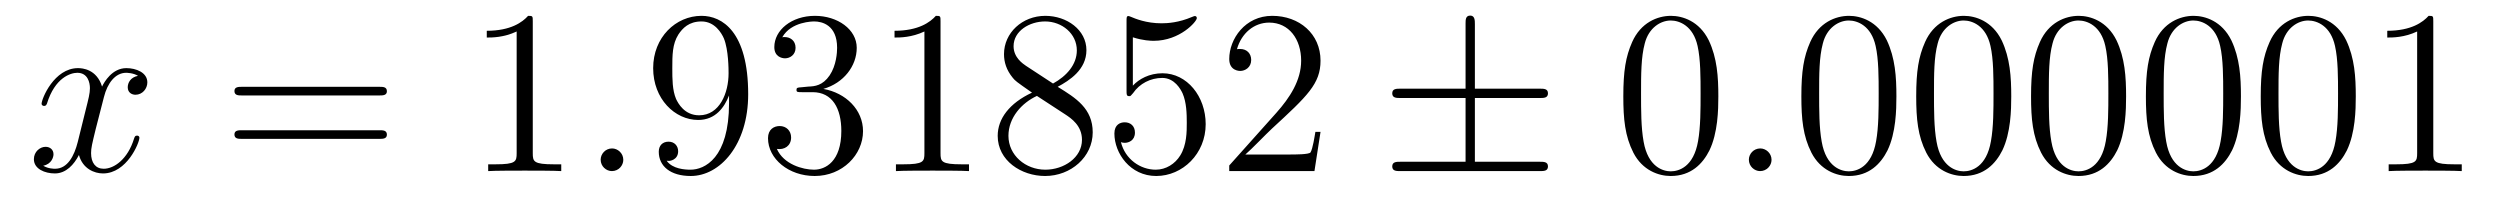 <?xml version='1.0' encoding='UTF-8'?>
<!-- This file was generated by dvisvgm 1.15.1 -->
<svg height='11pt' version='1.1' viewBox='0 -11 128 11' width='128pt' xmlns='http://www.w3.org/2000/svg' xmlns:xlink='http://www.w3.org/1999/xlink'>
<g id='page1'>
<g transform='matrix(1 0 0 1 -127 652)'>
<path d='M134.066 -659.117C133.684 -659.046 133.54 -658.759 133.54 -658.532C133.54 -658.245 133.767 -658.149 133.935 -658.149C134.293 -658.149 134.544 -658.46 134.544 -658.782C134.544 -659.285 133.971 -659.512 133.468 -659.512C132.739 -659.512 132.333 -658.794 132.225 -658.567C131.95 -659.464 131.209 -659.512 130.994 -659.512C129.775 -659.512 129.129 -657.946 129.129 -657.683C129.129 -657.635 129.177 -657.575 129.261 -657.575C129.356 -657.575 129.38 -657.647 129.404 -657.695C129.811 -659.022 130.612 -659.273 130.958 -659.273C131.496 -659.273 131.604 -658.771 131.604 -658.484C131.604 -658.221 131.532 -657.946 131.388 -657.372L130.982 -655.734C130.803 -655.017 130.456 -654.36 129.822 -654.36C129.763 -654.36 129.464 -654.36 129.213 -654.515C129.643 -654.599 129.739 -654.957 129.739 -655.101C129.739 -655.34 129.56 -655.483 129.333 -655.483C129.046 -655.483 128.735 -655.232 128.735 -654.85C128.735 -654.348 129.297 -654.12 129.811 -654.12C130.384 -654.12 130.791 -654.575 131.042 -655.065C131.233 -654.36 131.831 -654.12 132.273 -654.12C133.493 -654.12 134.138 -655.687 134.138 -655.949C134.138 -656.009 134.09 -656.057 134.018 -656.057C133.911 -656.057 133.899 -655.997 133.863 -655.902C133.54 -654.85 132.847 -654.36 132.309 -654.36C131.891 -654.36 131.663 -654.67 131.663 -655.16C131.663 -655.423 131.711 -655.615 131.903 -656.404L132.321 -658.029C132.5 -658.747 132.907 -659.273 133.457 -659.273C133.481 -659.273 133.815 -659.273 134.066 -659.117Z' fill-rule='evenodd'/>
<path d='M146.427 -658.113C146.594 -658.113 146.809 -658.113 146.809 -658.328C146.809 -658.555 146.606 -658.555 146.427 -658.555H139.386C139.218 -658.555 139.003 -658.555 139.003 -658.34C139.003 -658.113 139.206 -658.113 139.386 -658.113H146.427ZM146.427 -655.89C146.594 -655.89 146.809 -655.89 146.809 -656.105C146.809 -656.332 146.606 -656.332 146.427 -656.332H139.386C139.218 -656.332 139.003 -656.332 139.003 -656.117C139.003 -655.89 139.206 -655.89 139.386 -655.89H146.427Z' fill-rule='evenodd'/>
<path d='M154.278 -661.902C154.278 -662.178 154.278 -662.189 154.039 -662.189C153.752 -661.867 153.154 -661.424 151.923 -661.424V-661.078C152.198 -661.078 152.795 -661.078 153.453 -661.388V-655.16C153.453 -654.73 153.417 -654.587 152.365 -654.587H151.995V-654.24C152.317 -654.264 153.477 -654.264 153.871 -654.264C154.266 -654.264 155.413 -654.264 155.736 -654.24V-654.587H155.365C154.314 -654.587 154.278 -654.73 154.278 -655.16V-661.902Z' fill-rule='evenodd'/>
<path d='M158.913 -654.814C158.913 -655.16 158.626 -655.4 158.339 -655.4C157.993 -655.4 157.754 -655.113 157.754 -654.826C157.754 -654.479 158.041 -654.24 158.328 -654.24C158.674 -654.24 158.913 -654.527 158.913 -654.814Z' fill-rule='evenodd'/>
<path d='M164.327 -657.719C164.327 -654.897 163.072 -654.312 162.355 -654.312C162.068 -654.312 161.434 -654.348 161.136 -654.766H161.207C161.291 -654.742 161.721 -654.814 161.721 -655.256C161.721 -655.519 161.542 -655.746 161.231 -655.746C160.92 -655.746 160.729 -655.543 160.729 -655.232C160.729 -654.491 161.327 -653.989 162.367 -653.989C163.861 -653.989 165.307 -655.579 165.307 -658.173C165.307 -661.388 163.969 -662.189 162.917 -662.189C161.602 -662.189 160.442 -661.09 160.442 -659.512C160.442 -657.934 161.554 -656.858 162.749 -656.858C163.634 -656.858 164.088 -657.503 164.327 -658.113V-657.719ZM162.797 -657.097C162.044 -657.097 161.721 -657.707 161.614 -657.934C161.422 -658.388 161.422 -658.962 161.422 -659.5C161.422 -660.169 161.422 -660.743 161.733 -661.233C161.948 -661.556 162.271 -661.902 162.917 -661.902C163.598 -661.902 163.945 -661.305 164.064 -661.03C164.303 -660.444 164.303 -659.428 164.303 -659.249C164.303 -658.245 163.849 -657.097 162.797 -657.097ZM168.032 -658.532C167.828 -658.52 167.78 -658.507 167.78 -658.4C167.78 -658.281 167.84 -658.281 168.055 -658.281H168.605C169.621 -658.281 170.076 -657.444 170.076 -656.296C170.076 -654.73 169.263 -654.312 168.677 -654.312C168.103 -654.312 167.123 -654.587 166.776 -655.376C167.159 -655.316 167.505 -655.531 167.505 -655.961C167.505 -656.308 167.254 -656.547 166.92 -656.547C166.633 -656.547 166.322 -656.38 166.322 -655.926C166.322 -654.862 167.386 -653.989 168.713 -653.989C170.135 -653.989 171.187 -655.077 171.187 -656.284C171.187 -657.384 170.303 -658.245 169.155 -658.448C170.195 -658.747 170.865 -659.619 170.865 -660.552C170.865 -661.496 169.884 -662.189 168.725 -662.189C167.529 -662.189 166.645 -661.46 166.645 -660.588C166.645 -660.109 167.015 -660.014 167.195 -660.014C167.446 -660.014 167.733 -660.193 167.733 -660.552C167.733 -660.934 167.446 -661.102 167.183 -661.102C167.111 -661.102 167.087 -661.102 167.051 -661.09C167.505 -661.902 168.629 -661.902 168.689 -661.902C169.083 -661.902 169.86 -661.723 169.86 -660.552C169.86 -660.325 169.825 -659.655 169.478 -659.141C169.119 -658.615 168.713 -658.579 168.39 -658.567L168.032 -658.532ZM175.155 -661.902C175.155 -662.178 175.155 -662.189 174.916 -662.189C174.629 -661.867 174.031 -661.424 172.8 -661.424V-661.078C173.075 -661.078 173.672 -661.078 174.33 -661.388V-655.16C174.33 -654.73 174.294 -654.587 173.242 -654.587H172.872V-654.24C173.194 -654.264 174.354 -654.264 174.748 -654.264C175.143 -654.264 176.29 -654.264 176.613 -654.24V-654.587H176.243C175.191 -654.587 175.155 -654.73 175.155 -655.16V-661.902ZM181.154 -658.555C181.752 -658.878 182.625 -659.428 182.625 -660.432C182.625 -661.472 181.62 -662.189 180.521 -662.189C179.337 -662.189 178.405 -661.317 178.405 -660.229C178.405 -659.823 178.524 -659.416 178.859 -659.01C178.991 -658.854 179.002 -658.842 179.839 -658.257C178.68 -657.719 178.082 -656.918 178.082 -656.045C178.082 -654.778 179.289 -653.989 180.509 -653.989C181.836 -653.989 182.947 -654.969 182.947 -656.224C182.947 -657.444 182.086 -657.982 181.154 -658.555ZM179.528 -659.631C179.373 -659.739 178.895 -660.05 178.895 -660.635C178.895 -661.413 179.708 -661.902 180.509 -661.902C181.369 -661.902 182.134 -661.281 182.134 -660.42C182.134 -659.691 181.608 -659.105 180.915 -658.723L179.528 -659.631ZM180.09 -658.089L181.537 -657.145C181.847 -656.942 182.397 -656.571 182.397 -655.842C182.397 -654.933 181.477 -654.312 180.521 -654.312C179.504 -654.312 178.632 -655.053 178.632 -656.045C178.632 -656.977 179.313 -657.731 180.09 -658.089ZM185.002 -661.09C185.516 -660.922 185.934 -660.91 186.066 -660.91C187.417 -660.91 188.277 -661.902 188.277 -662.07C188.277 -662.118 188.253 -662.178 188.182 -662.178C188.158 -662.178 188.134 -662.178 188.026 -662.13C187.357 -661.843 186.783 -661.807 186.472 -661.807C185.683 -661.807 185.121 -662.046 184.894 -662.142C184.81 -662.178 184.787 -662.178 184.775 -662.178C184.679 -662.178 184.679 -662.106 184.679 -661.914V-658.364C184.679 -658.149 184.679 -658.077 184.823 -658.077C184.882 -658.077 184.894 -658.089 185.014 -658.233C185.349 -658.723 185.91 -659.01 186.508 -659.01C187.142 -659.01 187.452 -658.424 187.548 -658.221C187.751 -657.754 187.763 -657.169 187.763 -656.714C187.763 -656.26 187.763 -655.579 187.429 -655.041C187.165 -654.611 186.699 -654.312 186.173 -654.312C185.384 -654.312 184.607 -654.85 184.392 -655.722C184.452 -655.698 184.524 -655.687 184.584 -655.687C184.787 -655.687 185.109 -655.806 185.109 -656.212C185.109 -656.547 184.882 -656.738 184.584 -656.738C184.368 -656.738 184.057 -656.631 184.057 -656.165C184.057 -655.148 184.87 -653.989 186.197 -653.989C187.548 -653.989 188.731 -655.125 188.731 -656.643C188.731 -658.065 187.775 -659.249 186.52 -659.249C185.839 -659.249 185.313 -658.95 185.002 -658.615V-661.09ZM194.611 -656.248H194.348C194.312 -656.045 194.216 -655.387 194.098 -655.196C194.014 -655.089 193.332 -655.089 192.974 -655.089H190.762C191.085 -655.364 191.814 -656.129 192.125 -656.416C193.942 -658.089 194.611 -658.711 194.611 -659.894C194.611 -661.269 193.524 -662.189 192.137 -662.189C190.75 -662.189 189.937 -661.006 189.937 -659.978C189.937 -659.368 190.464 -659.368 190.499 -659.368C190.75 -659.368 191.061 -659.547 191.061 -659.93C191.061 -660.265 190.834 -660.492 190.499 -660.492C190.392 -660.492 190.368 -660.492 190.332 -660.48C190.559 -661.293 191.204 -661.843 191.982 -661.843C192.997 -661.843 193.619 -660.994 193.619 -659.894C193.619 -658.878 193.033 -657.993 192.353 -657.228L189.937 -654.527V-654.24H194.3L194.611 -656.248Z' fill-rule='evenodd'/>
<path d='M202.514 -657.982H205.838C206.041 -657.982 206.256 -657.982 206.256 -658.221S206.041 -658.46 205.838 -658.46H202.514V-661.759C202.514 -661.95 202.514 -662.202 202.276 -662.202S202.037 -661.986 202.037 -661.795V-658.46H198.702C198.498 -658.46 198.283 -658.46 198.283 -658.221S198.498 -657.982 198.702 -657.982H202.037V-654.718H198.702C198.498 -654.718 198.283 -654.718 198.283 -654.479C198.283 -654.24 198.498 -654.24 198.702 -654.24H205.838C206.041 -654.24 206.256 -654.24 206.256 -654.479C206.256 -654.718 206.041 -654.718 205.838 -654.718H202.514V-657.982Z' fill-rule='evenodd'/>
<path d='M214.979 -658.065C214.979 -659.058 214.919 -660.026 214.489 -660.934C214 -661.927 213.138 -662.189 212.552 -662.189C211.859 -662.189 211.01 -661.843 210.568 -660.851C210.234 -660.097 210.114 -659.356 210.114 -658.065C210.114 -656.906 210.198 -656.033 210.628 -655.184C211.094 -654.276 211.919 -653.989 212.54 -653.989C213.581 -653.989 214.178 -654.611 214.525 -655.304C214.955 -656.2 214.979 -657.372 214.979 -658.065ZM212.54 -654.228C212.158 -654.228 211.381 -654.443 211.153 -655.746C211.022 -656.463 211.022 -657.372 211.022 -658.209C211.022 -659.189 211.022 -660.073 211.213 -660.779C211.417 -661.58 212.027 -661.95 212.54 -661.95C212.995 -661.95 213.688 -661.675 213.916 -660.648C214.07 -659.966 214.07 -659.022 214.07 -658.209C214.07 -657.408 214.07 -656.499 213.94 -655.77C213.712 -654.455 212.959 -654.228 212.54 -654.228Z' fill-rule='evenodd'/>
<path d='M217.703 -654.814C217.703 -655.16 217.415 -655.4 217.128 -655.4C216.781 -655.4 216.542 -655.113 216.542 -654.826C216.542 -654.479 216.829 -654.24 217.116 -654.24C217.463 -654.24 217.703 -654.527 217.703 -654.814Z' fill-rule='evenodd'/>
<path d='M224.096 -658.065C224.096 -659.058 224.036 -660.026 223.607 -660.934C223.116 -661.927 222.256 -662.189 221.67 -662.189C220.976 -662.189 220.128 -661.843 219.685 -660.851C219.35 -660.097 219.23 -659.356 219.23 -658.065C219.23 -656.906 219.314 -656.033 219.745 -655.184C220.211 -654.276 221.036 -653.989 221.658 -653.989C222.698 -653.989 223.295 -654.611 223.642 -655.304C224.072 -656.2 224.096 -657.372 224.096 -658.065ZM221.658 -654.228C221.275 -654.228 220.498 -654.443 220.271 -655.746C220.14 -656.463 220.14 -657.372 220.14 -658.209C220.14 -659.189 220.14 -660.073 220.331 -660.779C220.534 -661.58 221.143 -661.95 221.658 -661.95C222.112 -661.95 222.805 -661.675 223.032 -660.648C223.188 -659.966 223.188 -659.022 223.188 -658.209C223.188 -657.408 223.188 -656.499 223.056 -655.77C222.829 -654.455 222.077 -654.228 221.658 -654.228ZM229.976 -658.065C229.976 -659.058 229.916 -660.026 229.486 -660.934C228.996 -661.927 228.136 -662.189 227.55 -662.189C226.856 -662.189 226.008 -661.843 225.565 -660.851C225.23 -660.097 225.11 -659.356 225.11 -658.065C225.11 -656.906 225.194 -656.033 225.625 -655.184C226.091 -654.276 226.916 -653.989 227.538 -653.989C228.577 -653.989 229.175 -654.611 229.522 -655.304C229.952 -656.2 229.976 -657.372 229.976 -658.065ZM227.538 -654.228C227.155 -654.228 226.378 -654.443 226.151 -655.746C226.02 -656.463 226.02 -657.372 226.02 -658.209C226.02 -659.189 226.02 -660.073 226.211 -660.779C226.414 -661.58 227.023 -661.95 227.538 -661.95C227.992 -661.95 228.685 -661.675 228.912 -660.648C229.068 -659.966 229.068 -659.022 229.068 -658.209C229.068 -657.408 229.068 -656.499 228.936 -655.77C228.709 -654.455 227.956 -654.228 227.538 -654.228ZM235.856 -658.065C235.856 -659.058 235.796 -660.026 235.366 -660.934C234.876 -661.927 234.016 -662.189 233.43 -662.189C232.736 -662.189 231.887 -661.843 231.445 -660.851C231.11 -660.097 230.99 -659.356 230.99 -658.065C230.99 -656.906 231.074 -656.033 231.505 -655.184C231.971 -654.276 232.796 -653.989 233.418 -653.989C234.457 -653.989 235.055 -654.611 235.402 -655.304C235.832 -656.2 235.856 -657.372 235.856 -658.065ZM233.418 -654.228C233.035 -654.228 232.258 -654.443 232.031 -655.746C231.9 -656.463 231.9 -657.372 231.9 -658.209C231.9 -659.189 231.9 -660.073 232.091 -660.779C232.294 -661.58 232.903 -661.95 233.418 -661.95C233.872 -661.95 234.565 -661.675 234.792 -660.648C234.948 -659.966 234.948 -659.022 234.948 -658.209C234.948 -657.408 234.948 -656.499 234.816 -655.77C234.589 -654.455 233.836 -654.228 233.418 -654.228ZM241.736 -658.065C241.736 -659.058 241.676 -660.026 241.246 -660.934C240.756 -661.927 239.896 -662.189 239.31 -662.189C238.616 -662.189 237.767 -661.843 237.325 -660.851C236.99 -660.097 236.87 -659.356 236.87 -658.065C236.87 -656.906 236.954 -656.033 237.385 -655.184C237.851 -654.276 238.676 -653.989 239.298 -653.989C240.337 -653.989 240.935 -654.611 241.282 -655.304C241.712 -656.2 241.736 -657.372 241.736 -658.065ZM239.298 -654.228C238.915 -654.228 238.138 -654.443 237.911 -655.746C237.78 -656.463 237.78 -657.372 237.78 -658.209C237.78 -659.189 237.78 -660.073 237.971 -660.779C238.174 -661.58 238.783 -661.95 239.298 -661.95C239.752 -661.95 240.445 -661.675 240.672 -660.648C240.828 -659.966 240.828 -659.022 240.828 -658.209C240.828 -657.408 240.828 -656.499 240.696 -655.77C240.469 -654.455 239.716 -654.228 239.298 -654.228ZM247.616 -658.065C247.616 -659.058 247.556 -660.026 247.126 -660.934C246.636 -661.927 245.776 -662.189 245.189 -662.189C244.496 -662.189 243.647 -661.843 243.205 -660.851C242.87 -660.097 242.75 -659.356 242.75 -658.065C242.75 -656.906 242.834 -656.033 243.265 -655.184C243.731 -654.276 244.556 -653.989 245.178 -653.989C246.217 -653.989 246.815 -654.611 247.162 -655.304C247.592 -656.2 247.616 -657.372 247.616 -658.065ZM245.178 -654.228C244.795 -654.228 244.018 -654.443 243.791 -655.746C243.659 -656.463 243.659 -657.372 243.659 -658.209C243.659 -659.189 243.659 -660.073 243.851 -660.779C244.054 -661.58 244.663 -661.95 245.178 -661.95C245.632 -661.95 246.325 -661.675 246.552 -660.648C246.708 -659.966 246.708 -659.022 246.708 -658.209C246.708 -657.408 246.708 -656.499 246.576 -655.77C246.349 -654.455 245.596 -654.228 245.178 -654.228ZM251.584 -661.902C251.584 -662.178 251.584 -662.189 251.345 -662.189C251.058 -661.867 250.459 -661.424 249.228 -661.424V-661.078C249.503 -661.078 250.1 -661.078 250.758 -661.388V-655.16C250.758 -654.73 250.723 -654.587 249.671 -654.587H249.3V-654.24C249.623 -654.264 250.782 -654.264 251.177 -654.264C251.572 -654.264 252.719 -654.264 253.042 -654.24V-654.587H252.671C251.62 -654.587 251.584 -654.73 251.584 -655.16V-661.902Z' fill-rule='evenodd'/>
</g>
</g>
</svg>
